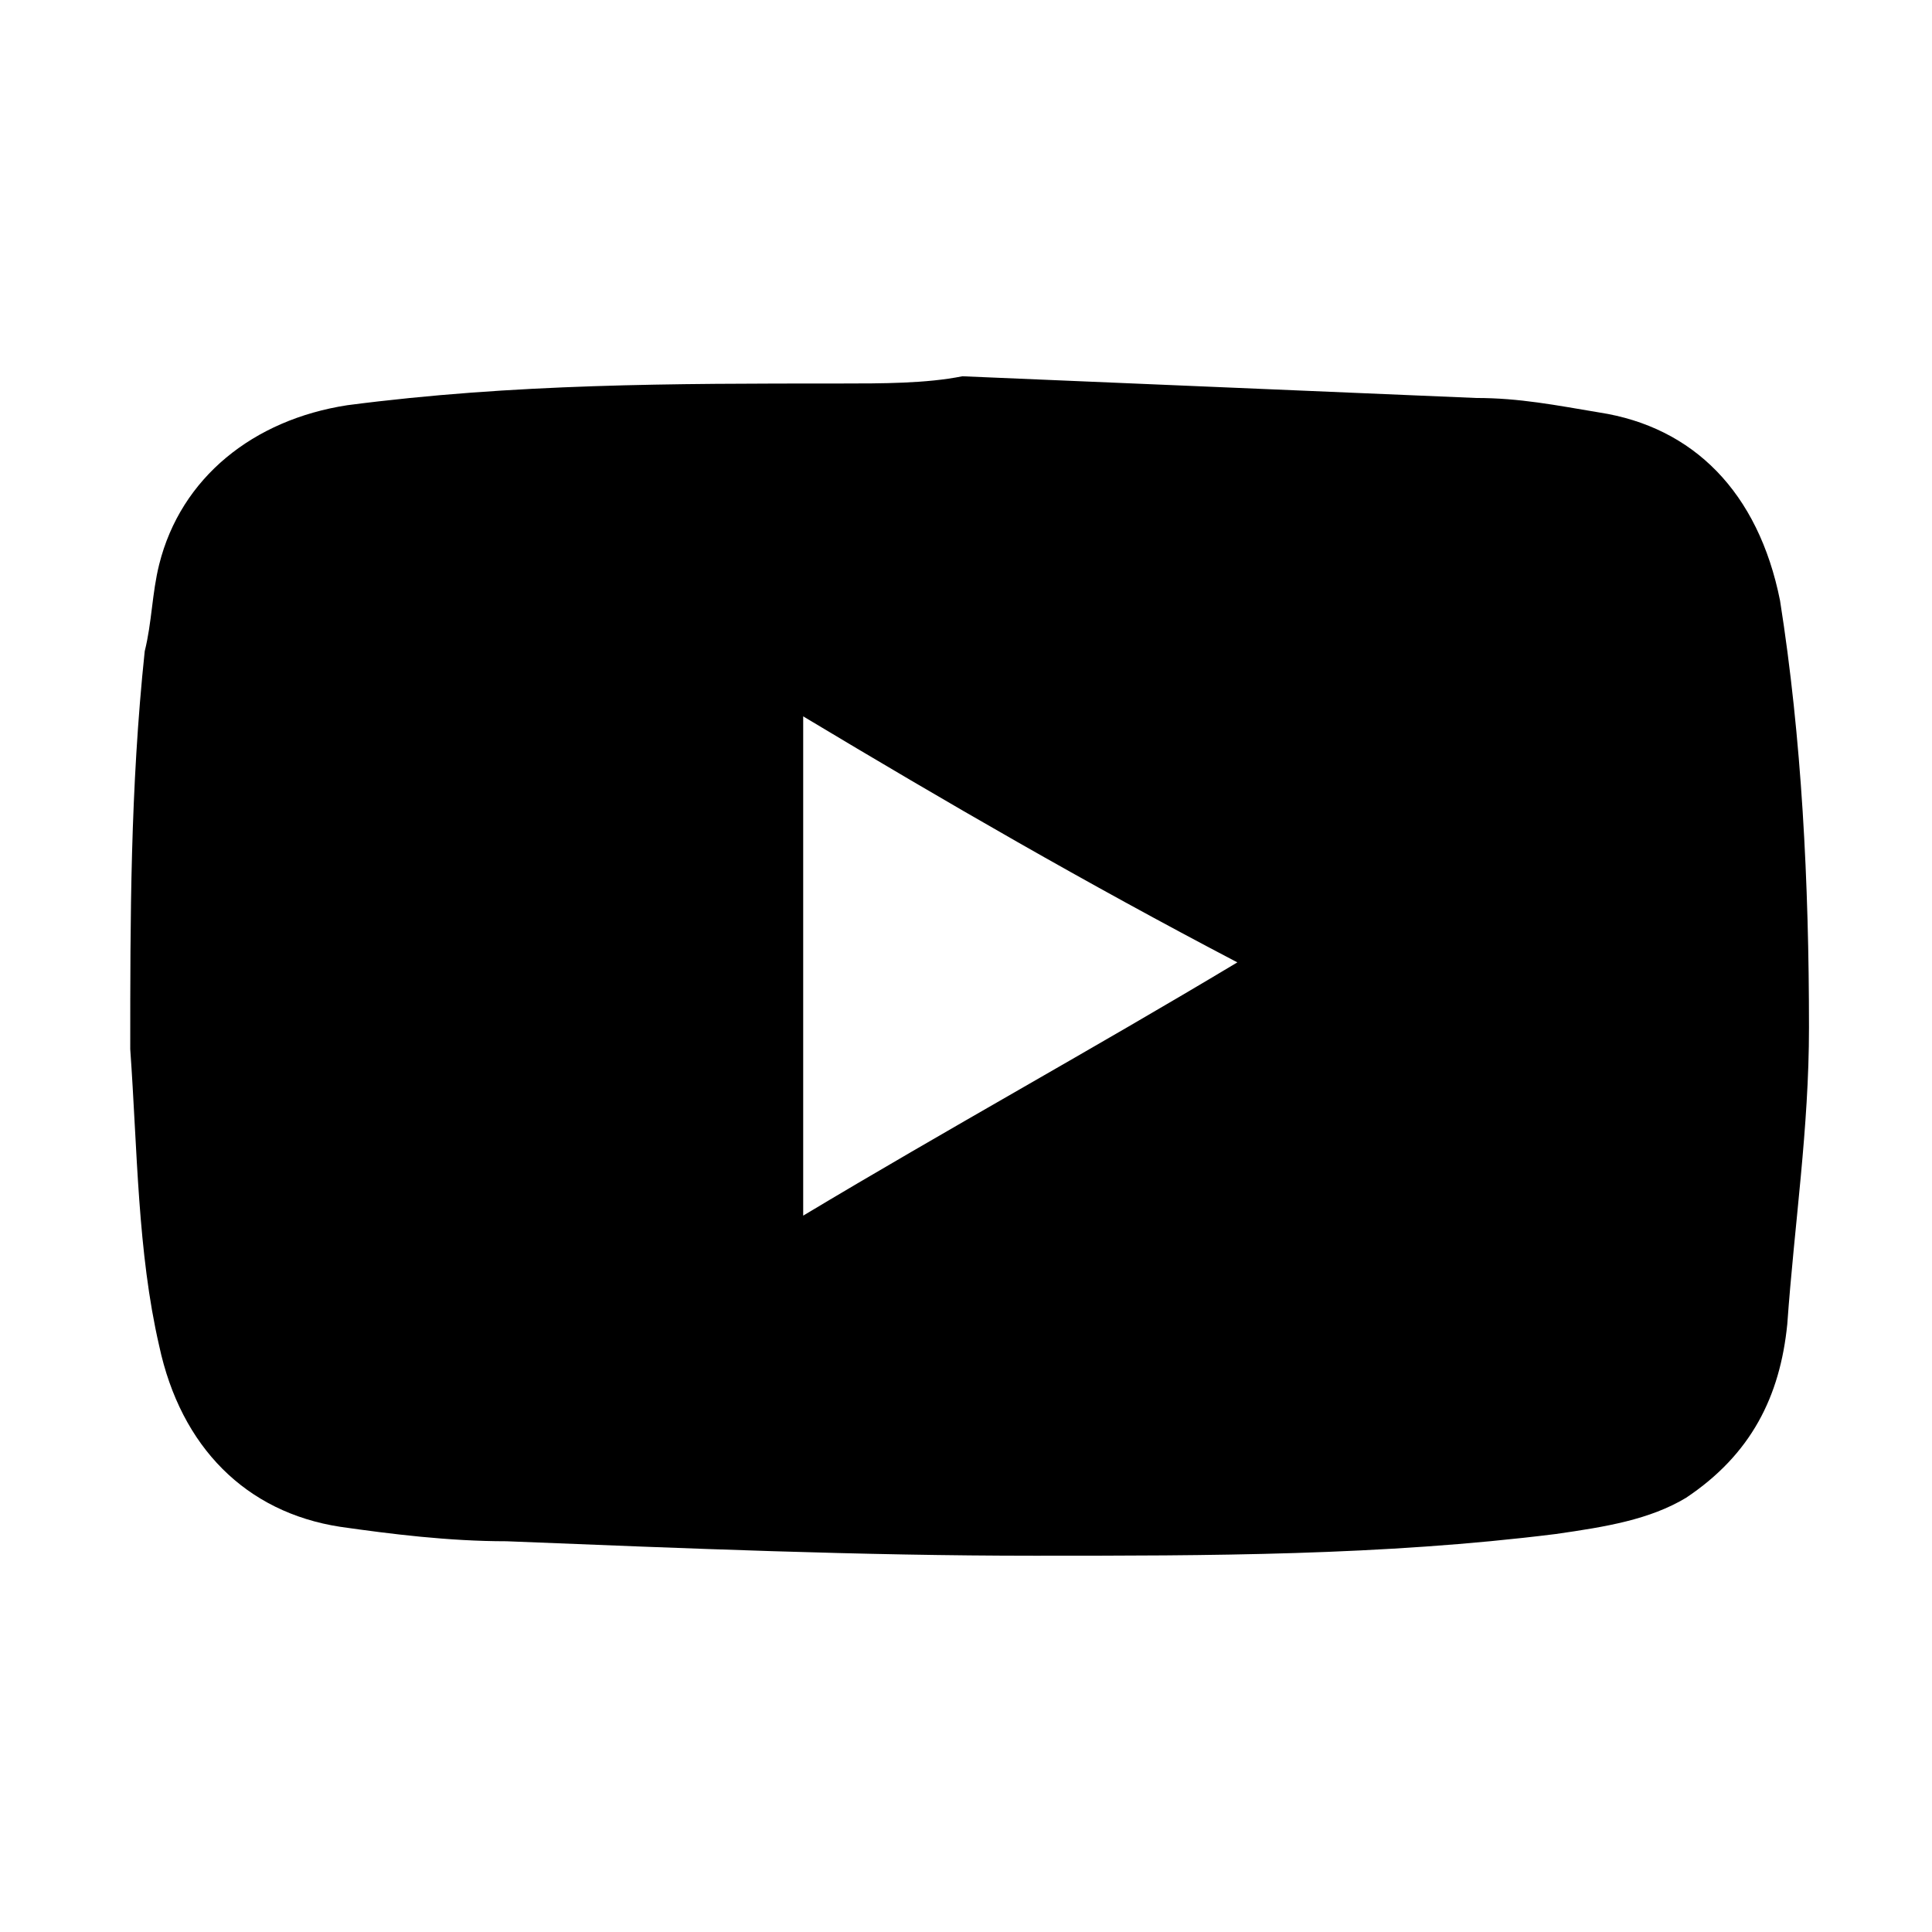 <?xml version="1.0" encoding="utf-8"?>
<!-- Generator: Adobe Illustrator 27.2.0, SVG Export Plug-In . SVG Version: 6.00 Build 0)  -->
<svg version="1.1" id="Layer_1" xmlns="http://www.w3.org/2000/svg" xmlns:xlink="http://www.w3.org/1999/xlink" x="0px" y="0px"
	 viewBox="0 0 26.7 26.7" style="enable-background:new 0 0 26.7 26.7;" xml:space="preserve">
<path d="M13.3,5.2c2.4,0.1,4.7,0.2,7.1,0.3c0.6,0,1.1,0.1,1.7,0.2c1.3,0.2,2.2,1.1,2.5,2.6c0.3,1.9,0.4,3.9,0.4,5.9
	c0,1.4-0.2,2.7-0.3,4.1c-0.1,1-0.5,1.8-1.4,2.4c-0.5,0.3-1.1,0.4-1.8,0.5c-2.4,0.3-4.8,0.3-7.2,0.3c-2.4,0-4.8-0.1-7.3-0.2
	c-0.8,0-1.6-0.1-2.3-0.2c-1.3-0.2-2.2-1.1-2.5-2.5c-0.3-1.3-0.3-2.7-0.4-4.1C1.8,12.7,1.8,10.9,2,9c0.1-0.4,0.1-0.8,0.2-1.2
	c0.3-1.2,1.3-2,2.6-2.2c2.3-0.3,4.5-0.3,6.8-0.3C12.2,5.3,12.8,5.3,13.3,5.2C13.3,5.3,13.3,5.3,13.3,5.2z M11.1,9.9
	c0,2.3,0,4.6,0,6.9c2-1.2,4-2.3,6-3.5C15,12.2,13.1,11.1,11.1,9.9z"/>
</svg>
